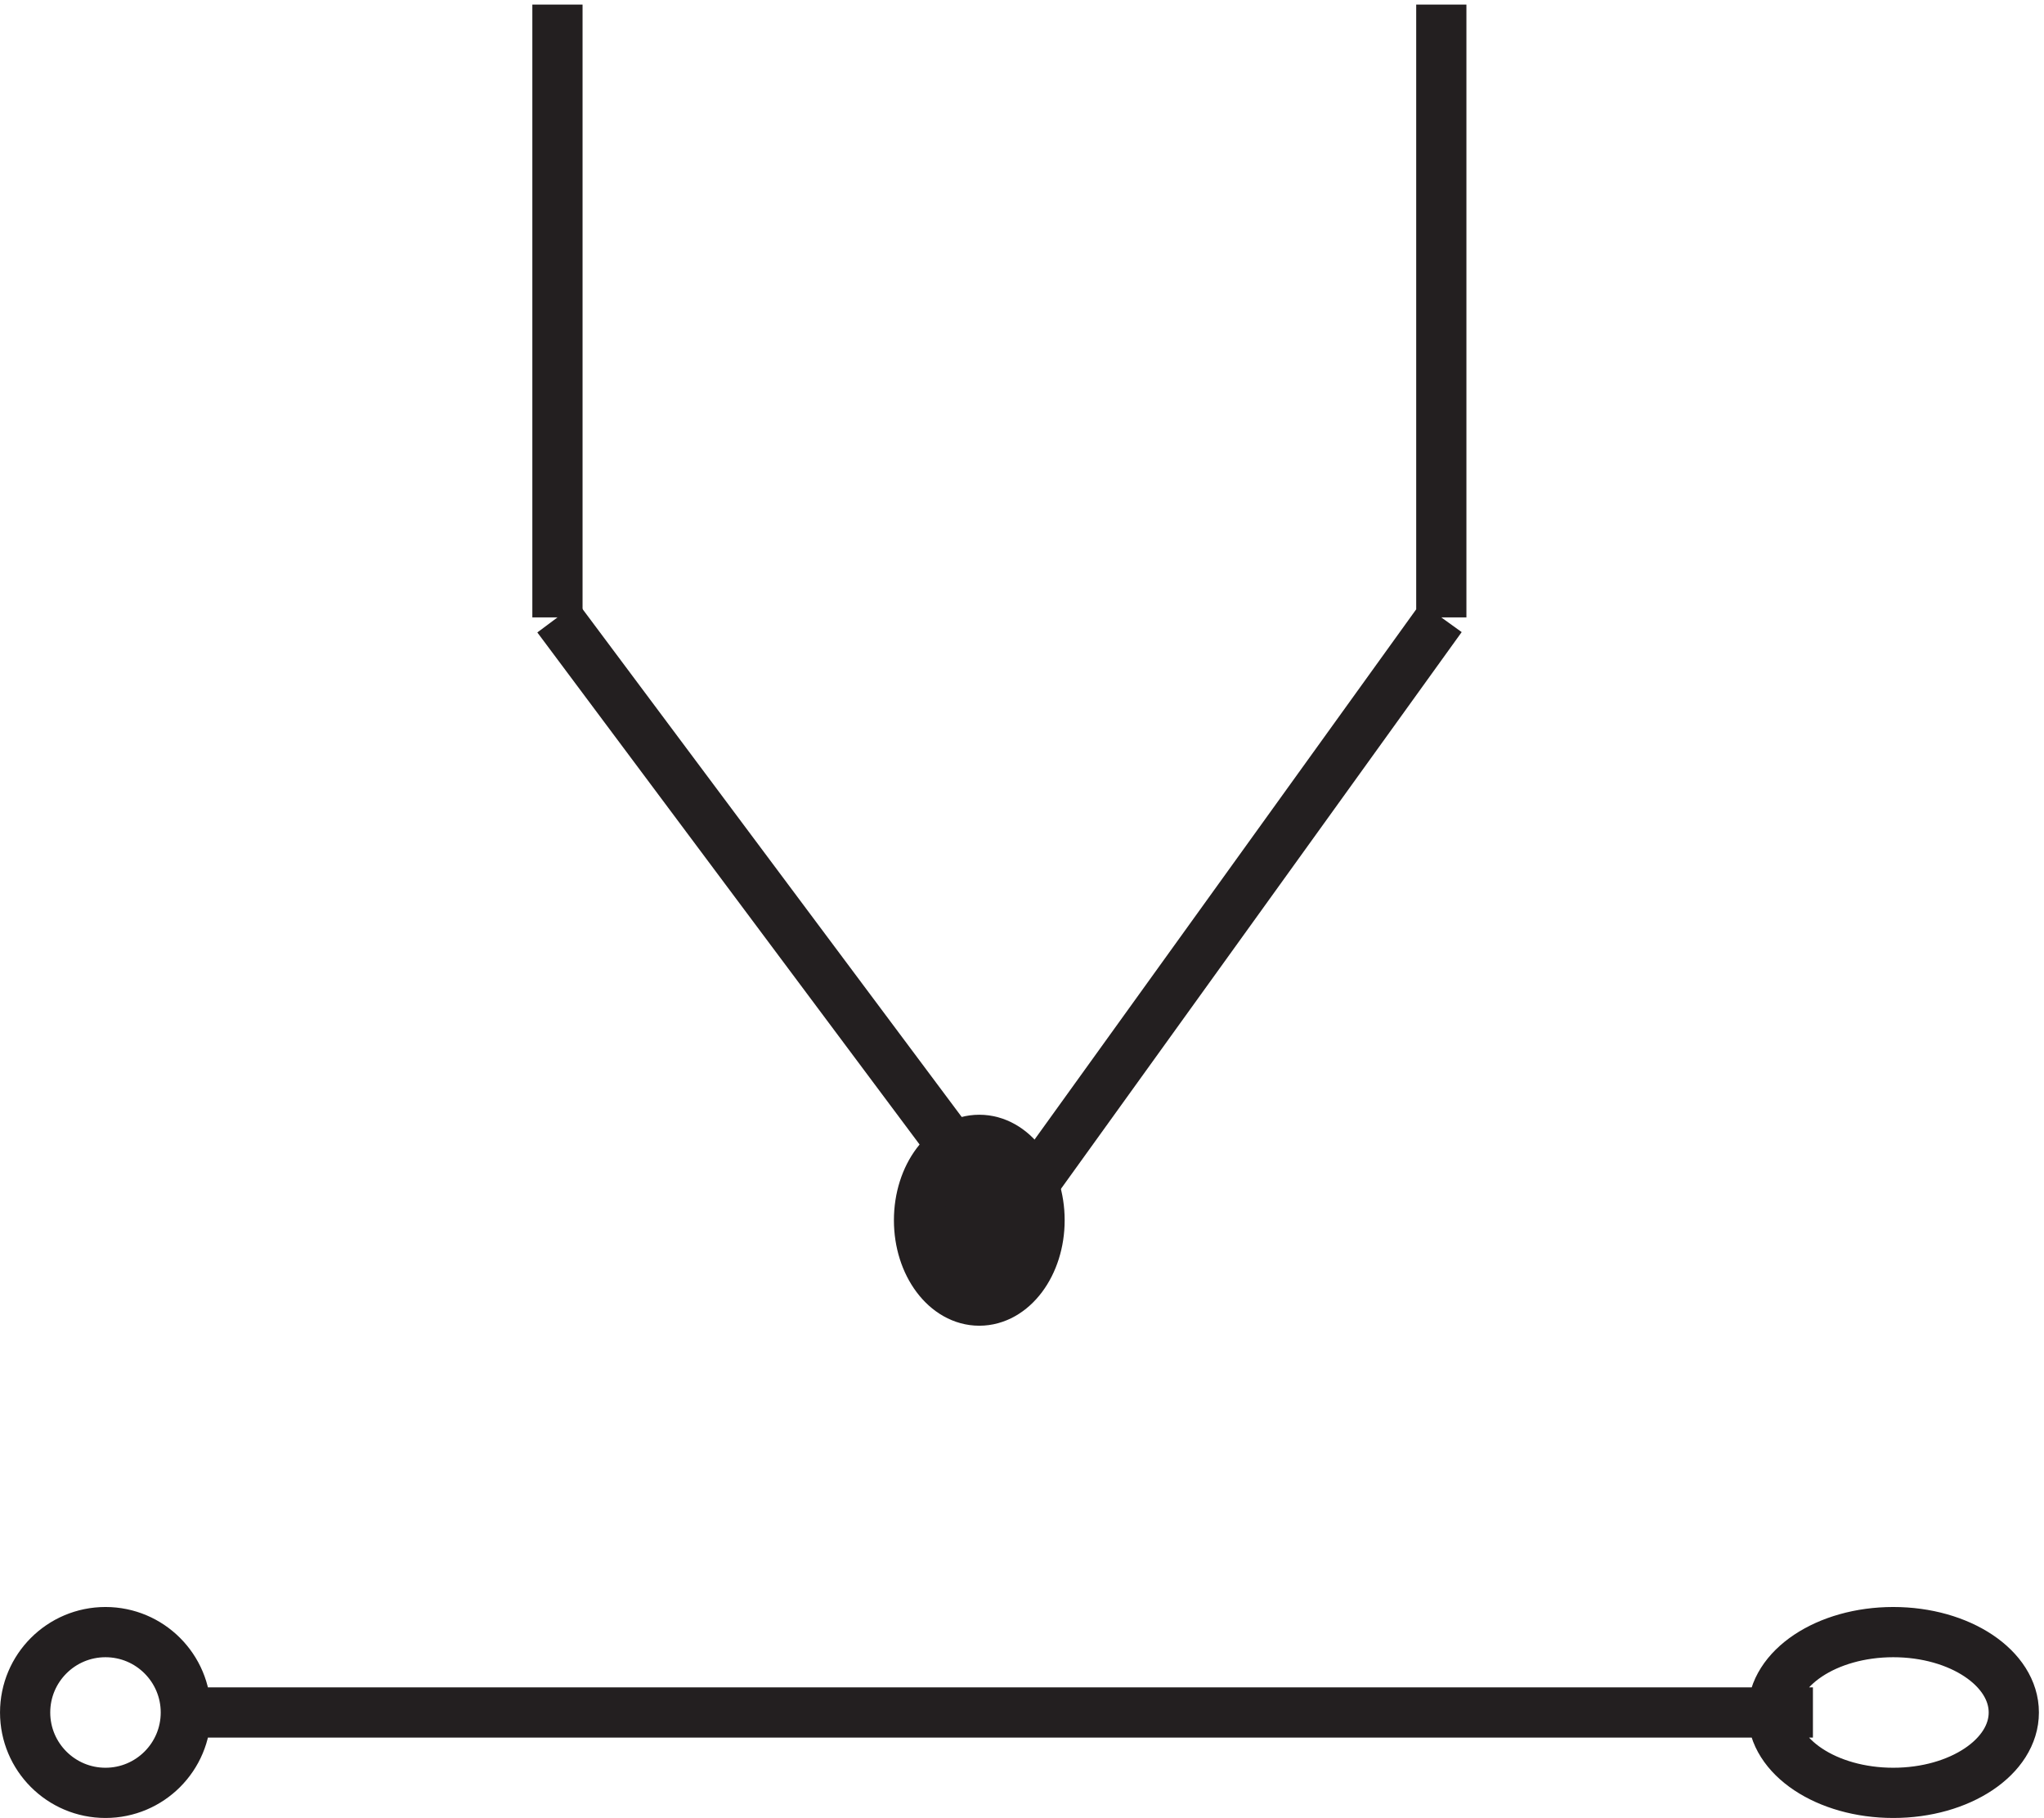 <svg xmlns="http://www.w3.org/2000/svg" xml:space="preserve" width="40.6" height="36.1"><path d="M27.332 15.668h243m-243 0c0-6.629-5.371-12-12-12-6.625 0-12 5.371-12 12 0 6.625 5.375 12 12 12 6.629 0 12-5.375 12-12zm273 0c0-6.629-8.059-12-18-12s-18 5.371-18 12c0 6.625 8.059 12 18 12s18-5.375 18-12z" style="fill:none;stroke:#231f20;stroke-width:7.5;stroke-linecap:butt;stroke-linejoin:miter;stroke-miterlimit:10;stroke-dasharray:none;stroke-opacity:1" transform="matrix(.133 0 0 -.133 .056 36.09)"/><path d="M154.832 89.164c0-6.625-4.027-12-9-12-4.969 0-9 5.375-9 12 0 6.629 4.031 12 9 12 4.973 0 9-5.371 9-12" style="fill:#231f20;fill-opacity:1;fill-rule:evenodd;stroke:none" transform="matrix(.133 0 0 -.133 .056 36.09)"/><path d="M154.832 89.164c0-6.625-4.027-12-9-12-4.969 0-9 5.375-9 12 0 6.629 4.031 12 9 12 4.973 0 9-5.371 9-12zm-72 181.504v-91.5" style="fill:none;stroke:#231f20;stroke-width:7.5;stroke-linecap:butt;stroke-linejoin:miter;stroke-miterlimit:10;stroke-dasharray:none;stroke-opacity:1" transform="matrix(.133 0 0 -.133 .056 36.09)"/><path d="m82.832 179.168 67.203-90 64.797 90m0 0v91.5" style="fill:none;stroke:#231f20;stroke-width:7.5;stroke-linecap:butt;stroke-linejoin:miter;stroke-miterlimit:10;stroke-dasharray:none;stroke-opacity:1" transform="matrix(.133 0 0 -.133 .056 36.09)"/></svg>
